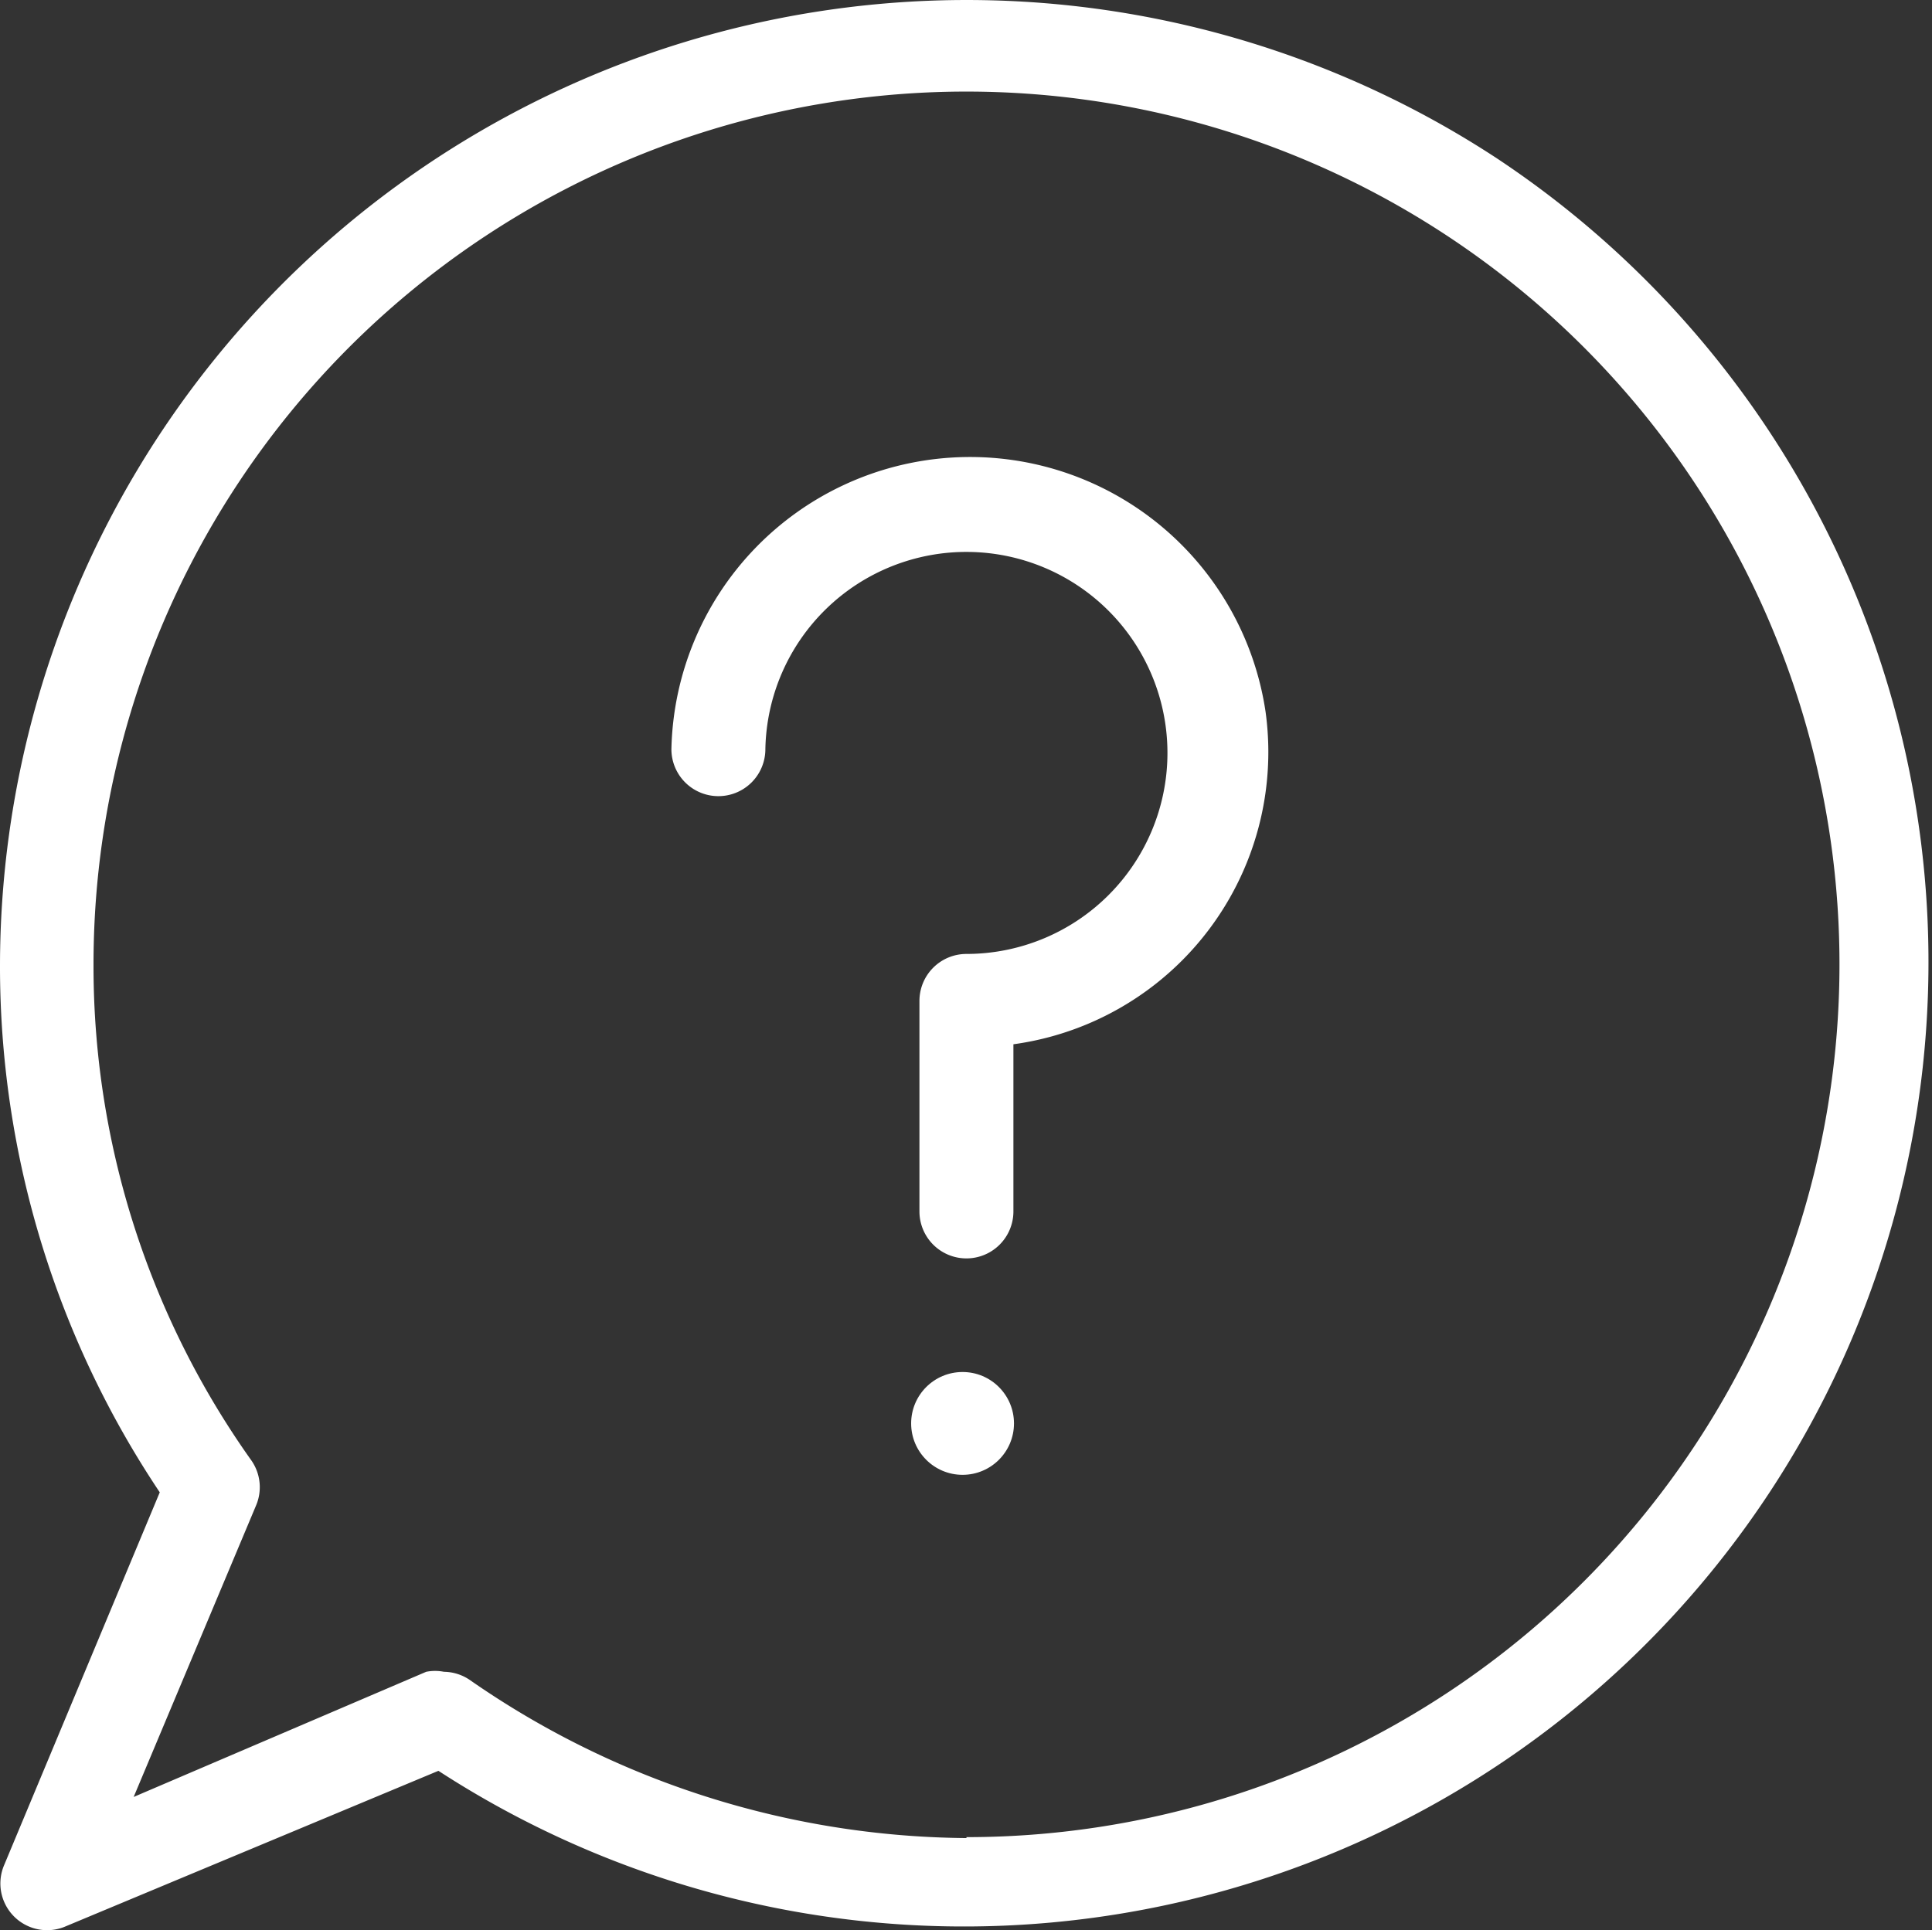 <svg xmlns="http://www.w3.org/2000/svg" width="104" height="103.927" viewBox="0 0 104 103.927">
  <rect x="0" y="0" width="104" height="103.927" fill="#333333" stroke="none"/>
  <g id="Gruppe_714" data-name="Gruppe 714" transform="translate(0 -0.154)">
    <g id="Gruppe_709" data-name="Gruppe 709" transform="translate(0 0.154)">
      <g id="Gruppe_708" data-name="Gruppe 708" transform="translate(0 0)">
        <path id="Pfad_545" data-name="Pfad 545" d="M80.543,8.657A52.037,52.037,0,0,0,0,52.128,50.917,50.917,0,0,0,8.6,80.505L.2,100.631a2.516,2.516,0,0,0,3.27,3.27L23.6,95.5A51.924,51.924,0,0,0,80.543,8.657ZM52.075,99.071h-.05v.05h0a47.4,47.4,0,0,1-26.717-8.5,2.517,2.517,0,0,0-1.409-.453,2.469,2.469,0,0,0-.956,0L7.195,96.907l6.591-15.7a2.515,2.515,0,0,0-.252-2.415,45.935,45.935,0,0,1-8.5-26.666A46.993,46.993,0,1,1,52.075,99.071Z" transform="translate(0 -0.154)" fill="#fff"/>
      </g>
    </g>
    <g id="Gruppe_711" data-name="Gruppe 711" transform="translate(36.142 24.763)">
      <g id="Gruppe_710" data-name="Gruppe 710">
        <path id="Pfad_546" data-name="Pfad 546" d="M185.584,118.6a16.081,16.081,0,0,0-31.984,2.011,2.529,2.529,0,1,0,5.058,0,10.823,10.823,0,1,1,10.823,11.025,2.529,2.529,0,0,0-2.529,2.529V145.5a2.529,2.529,0,0,0,5.058,0v-9A15.881,15.881,0,0,0,185.584,118.6Z" transform="translate(-153.6 -104.882)" fill="#fff"/>
      </g>
    </g>
    <g id="Gruppe_713" data-name="Gruppe 713" transform="translate(49.047 74.027)">
      <g id="Gruppe_712" data-name="Gruppe 712">
        <circle id="Ellipse_42" data-name="Ellipse 42" cx="2.768" cy="2.768" r="2.768" fill="#fff"/>
      </g>
    </g>
  </g>
</svg>
